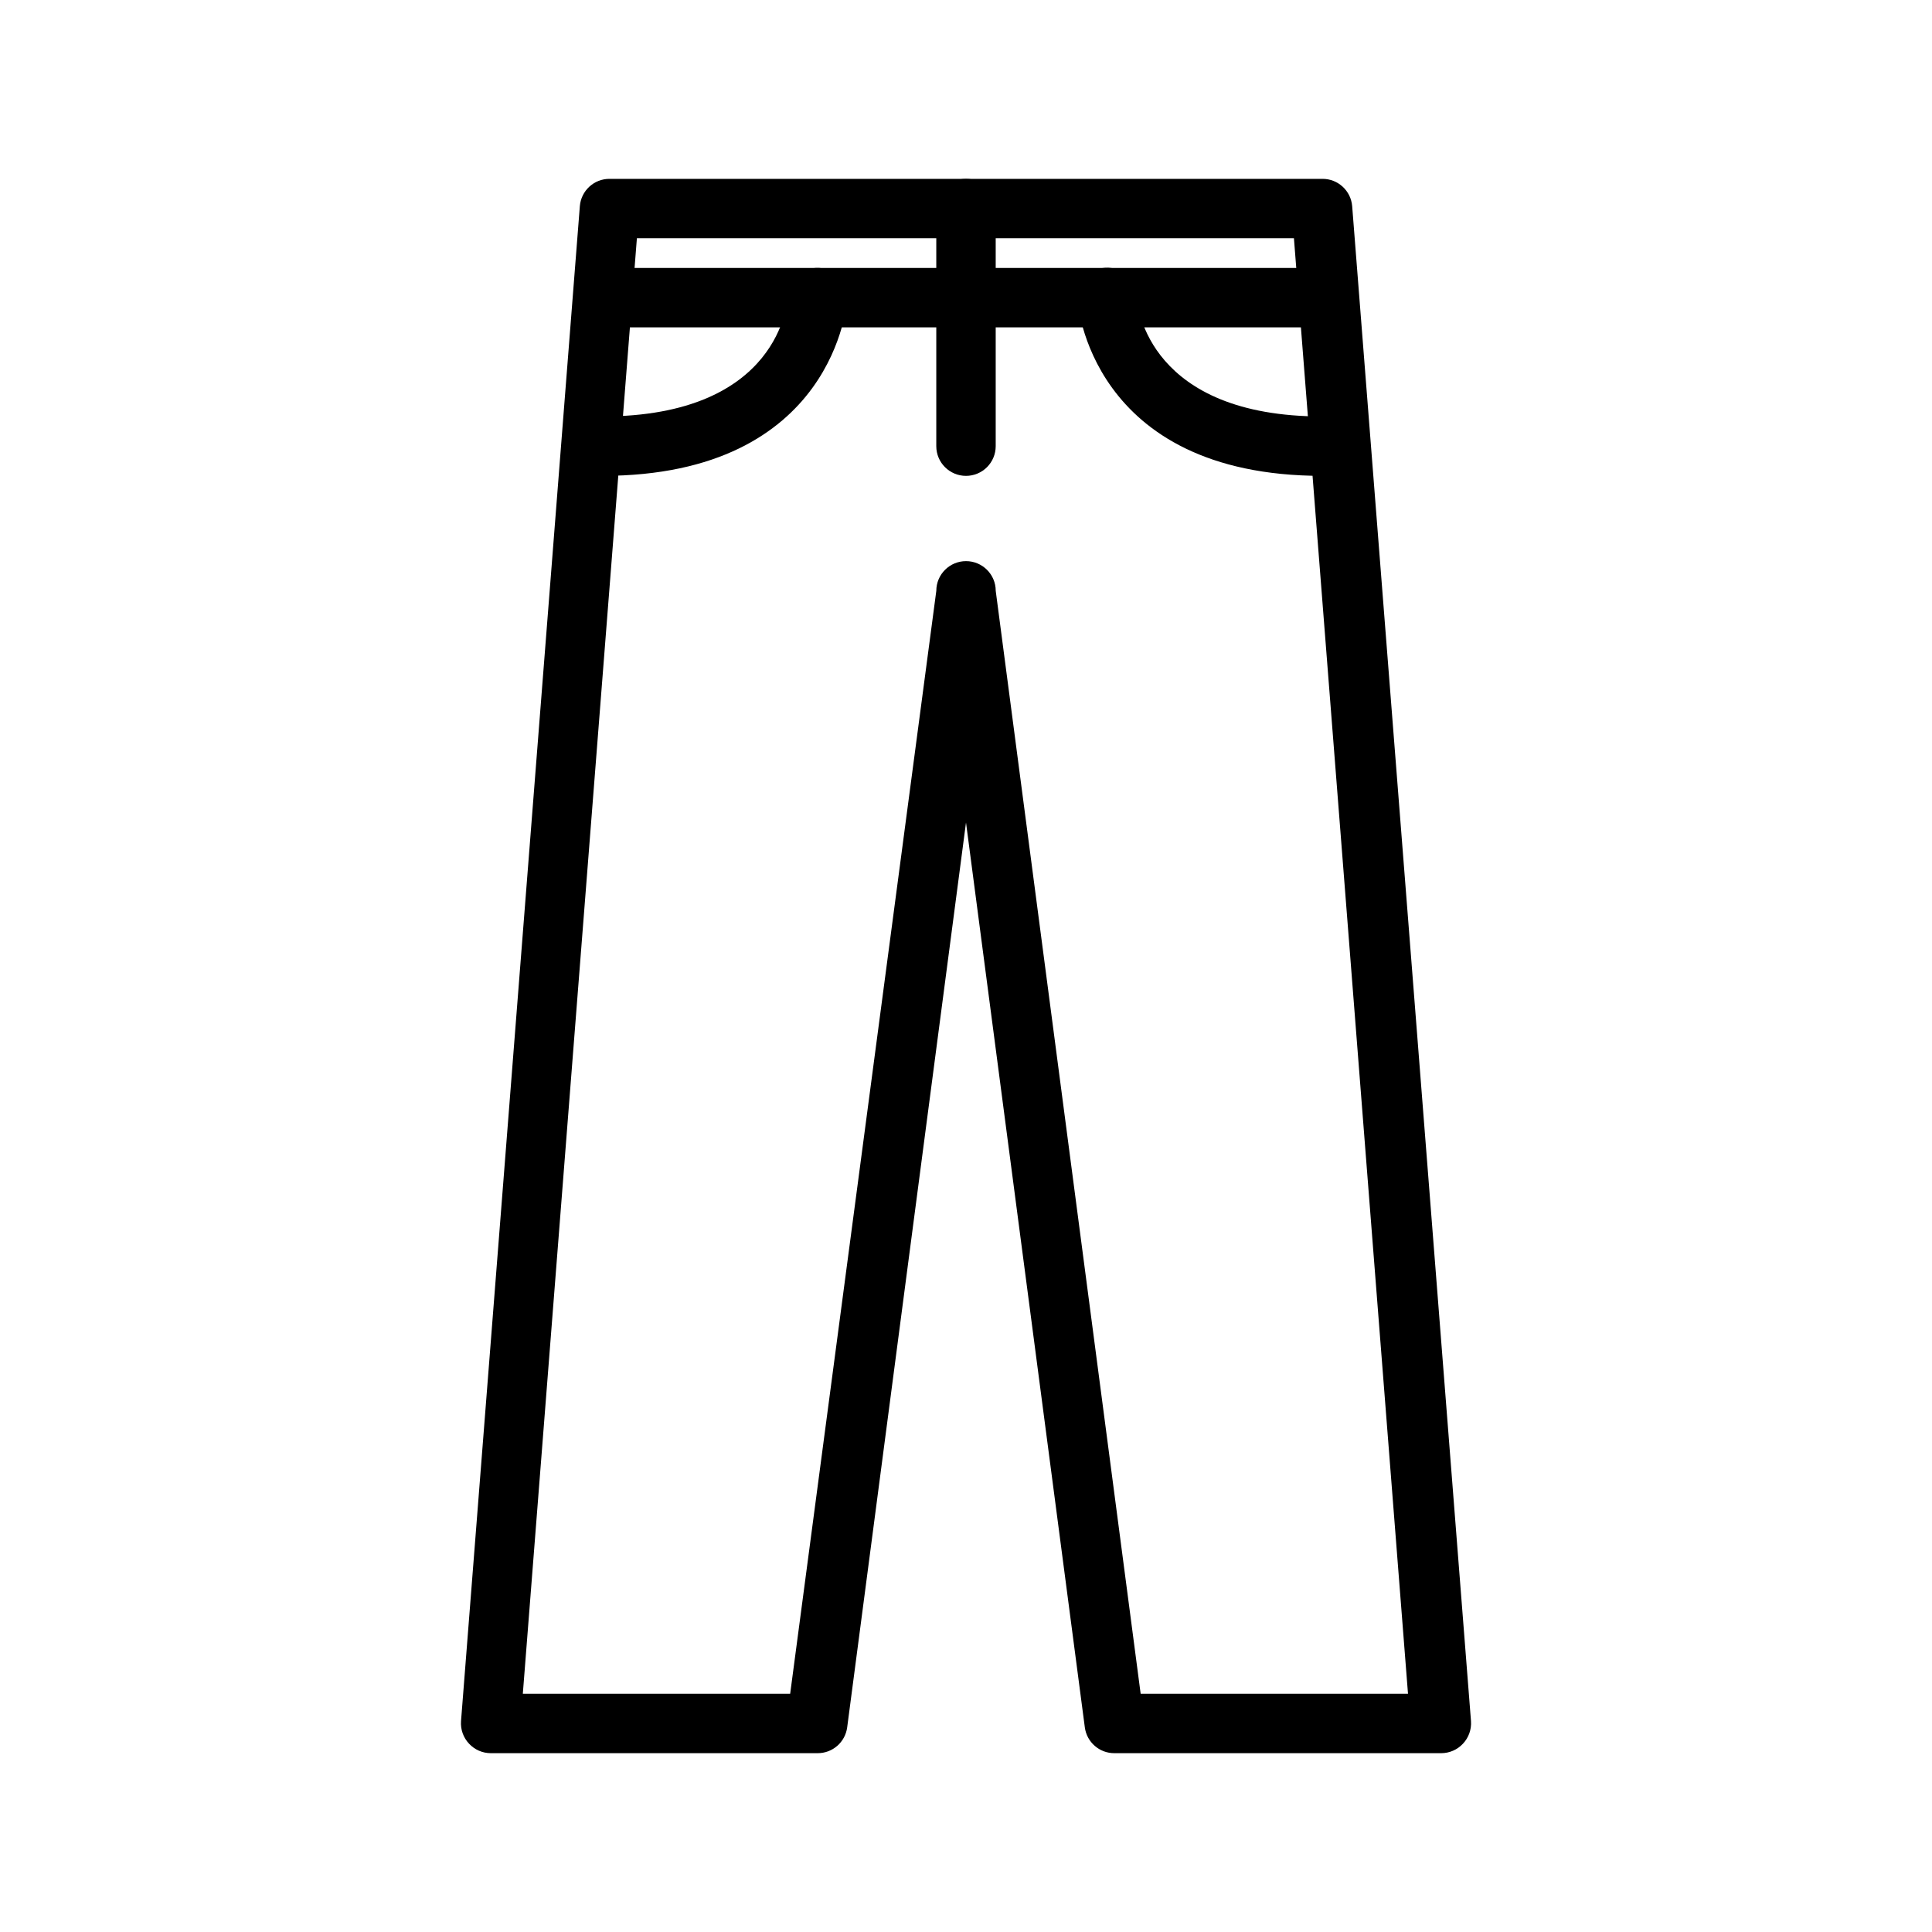 <?xml version="1.0" encoding="UTF-8"?>
<!-- Uploaded to: SVG Repo, www.svgrepo.com, Generator: SVG Repo Mixer Tools -->
<svg fill="#000000" width="800px" height="800px" version="1.1" viewBox="144 144 512 512" xmlns="http://www.w3.org/2000/svg">
 <g>
  <path d="m525.95 608.61h-86.59c-3.977 0.035-7.356-2.902-7.871-6.848l-31.488-239.78-31.488 239.78c-0.52 3.945-3.894 6.883-7.875 6.848h-86.59c-2.184-0.004-4.262-0.918-5.746-2.516-1.52-1.609-2.289-3.781-2.125-5.984l31.488-401.47c0.328-4.102 3.758-7.258 7.871-7.242h188.93c4.113-0.016 7.543 3.141 7.875 7.242l31.488 401.47c0.16 2.203-0.609 4.375-2.125 5.984-1.484 1.598-3.566 2.512-5.75 2.516zm-79.664-15.742h70.848l-30.23-385.73h-174.12l-30.23 385.73h70.848l38.73-292.29c0-4.348 3.527-7.871 7.875-7.871s7.871 3.523 7.871 7.871z"/>
  <path d="m494.46 230.75h-188.93c-4.348 0-7.871-3.523-7.871-7.871s3.523-7.871 7.871-7.871h188.93c4.348 0 7.875 3.523 7.875 7.871s-3.527 7.871-7.875 7.871z"/>
  <path d="m400 270.11c-4.348 0-7.875-3.523-7.875-7.871v-62.977c0-4.348 3.527-7.871 7.875-7.871s7.871 3.523 7.871 7.871v62.977c0 2.086-0.828 4.09-2.305 5.566-1.477 1.477-3.481 2.305-5.566 2.305z"/>
  <path d="m494.46 270.11c-61.875 0-64.945-46.367-64.945-46.84l0.004 0.004c-0.117-2.09 0.602-4.137 2-5.695 1.395-1.559 3.352-2.496 5.438-2.613 4.348-0.238 8.066 3.094 8.305 7.441 0 3.305 3.543 31.961 49.199 31.961 4.348 0 7.875 3.523 7.875 7.871 0 4.348-3.527 7.871-7.875 7.871z"/>
  <path d="m303.57 270.11c-4.348 0-7.871-3.523-7.871-7.871 0-4.348 3.523-7.871 7.871-7.871 47.23 0 49.121-30.543 49.199-31.883 0.105-2.086 1.035-4.047 2.586-5.449 1.551-1.406 3.594-2.133 5.68-2.027 4.348 0.215 7.695 3.918 7.481 8.266 0 0.469-3.07 46.836-64.945 46.836z"/>
 </g>
</svg>